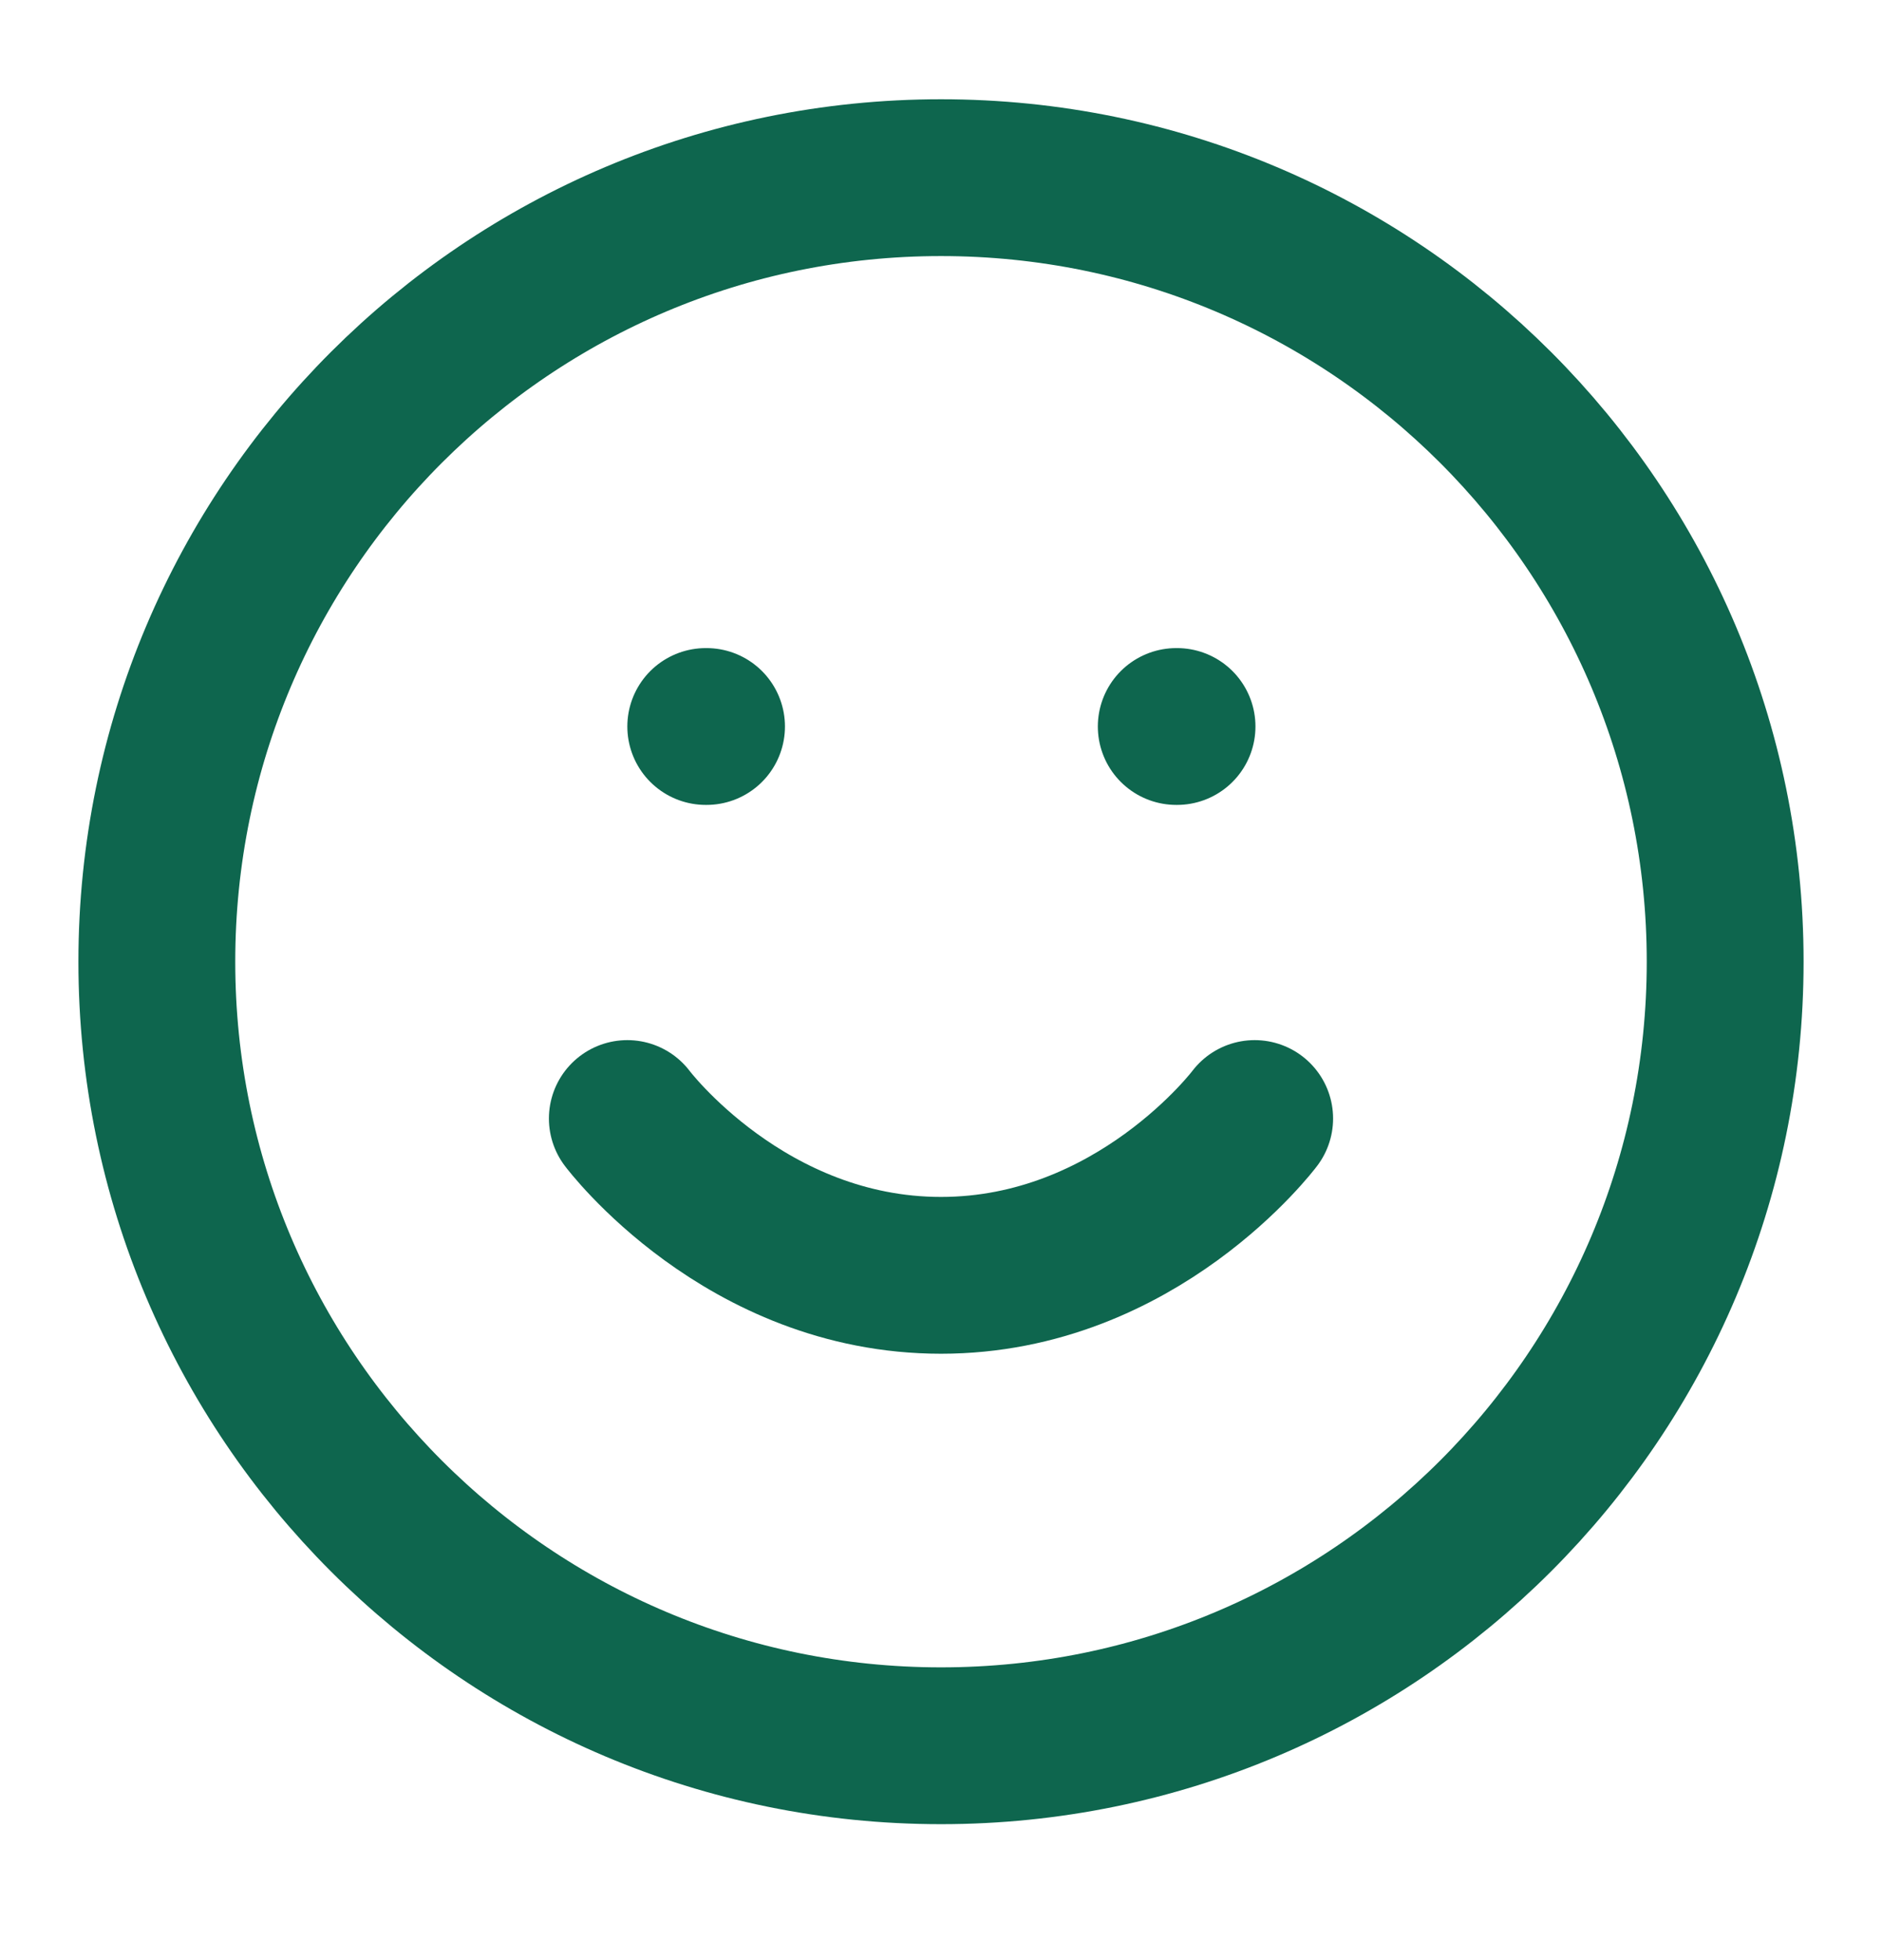 <svg width="24" height="25" viewBox="0 0 24 25" fill="none" xmlns="http://www.w3.org/2000/svg">
<path d="M12 22.266C17.523 22.266 22 17.788 22 12.266C22 6.743 17.523 2.266 12 2.266C6.477 2.266 2 6.743 2 12.266C2 17.788 6.477 22.266 12 22.266Z" stroke="#0E664E" stroke-width="2" stroke-linecap="round" stroke-linejoin="round"/>
<path d="M8 14.266C8 14.266 9.5 16.266 12 16.266C14.5 16.266 16 14.266 16 14.266" stroke="#0E664E" stroke-width="2" stroke-linecap="round" stroke-linejoin="round"/>
<path d="M9 9.266H9.01" stroke="#0E664E" stroke-width="2" stroke-linecap="round" stroke-linejoin="round"/>
<path d="M15 9.266H15.01" stroke="#0E664E" stroke-width="2" stroke-linecap="round" stroke-linejoin="round"/>
</svg>
